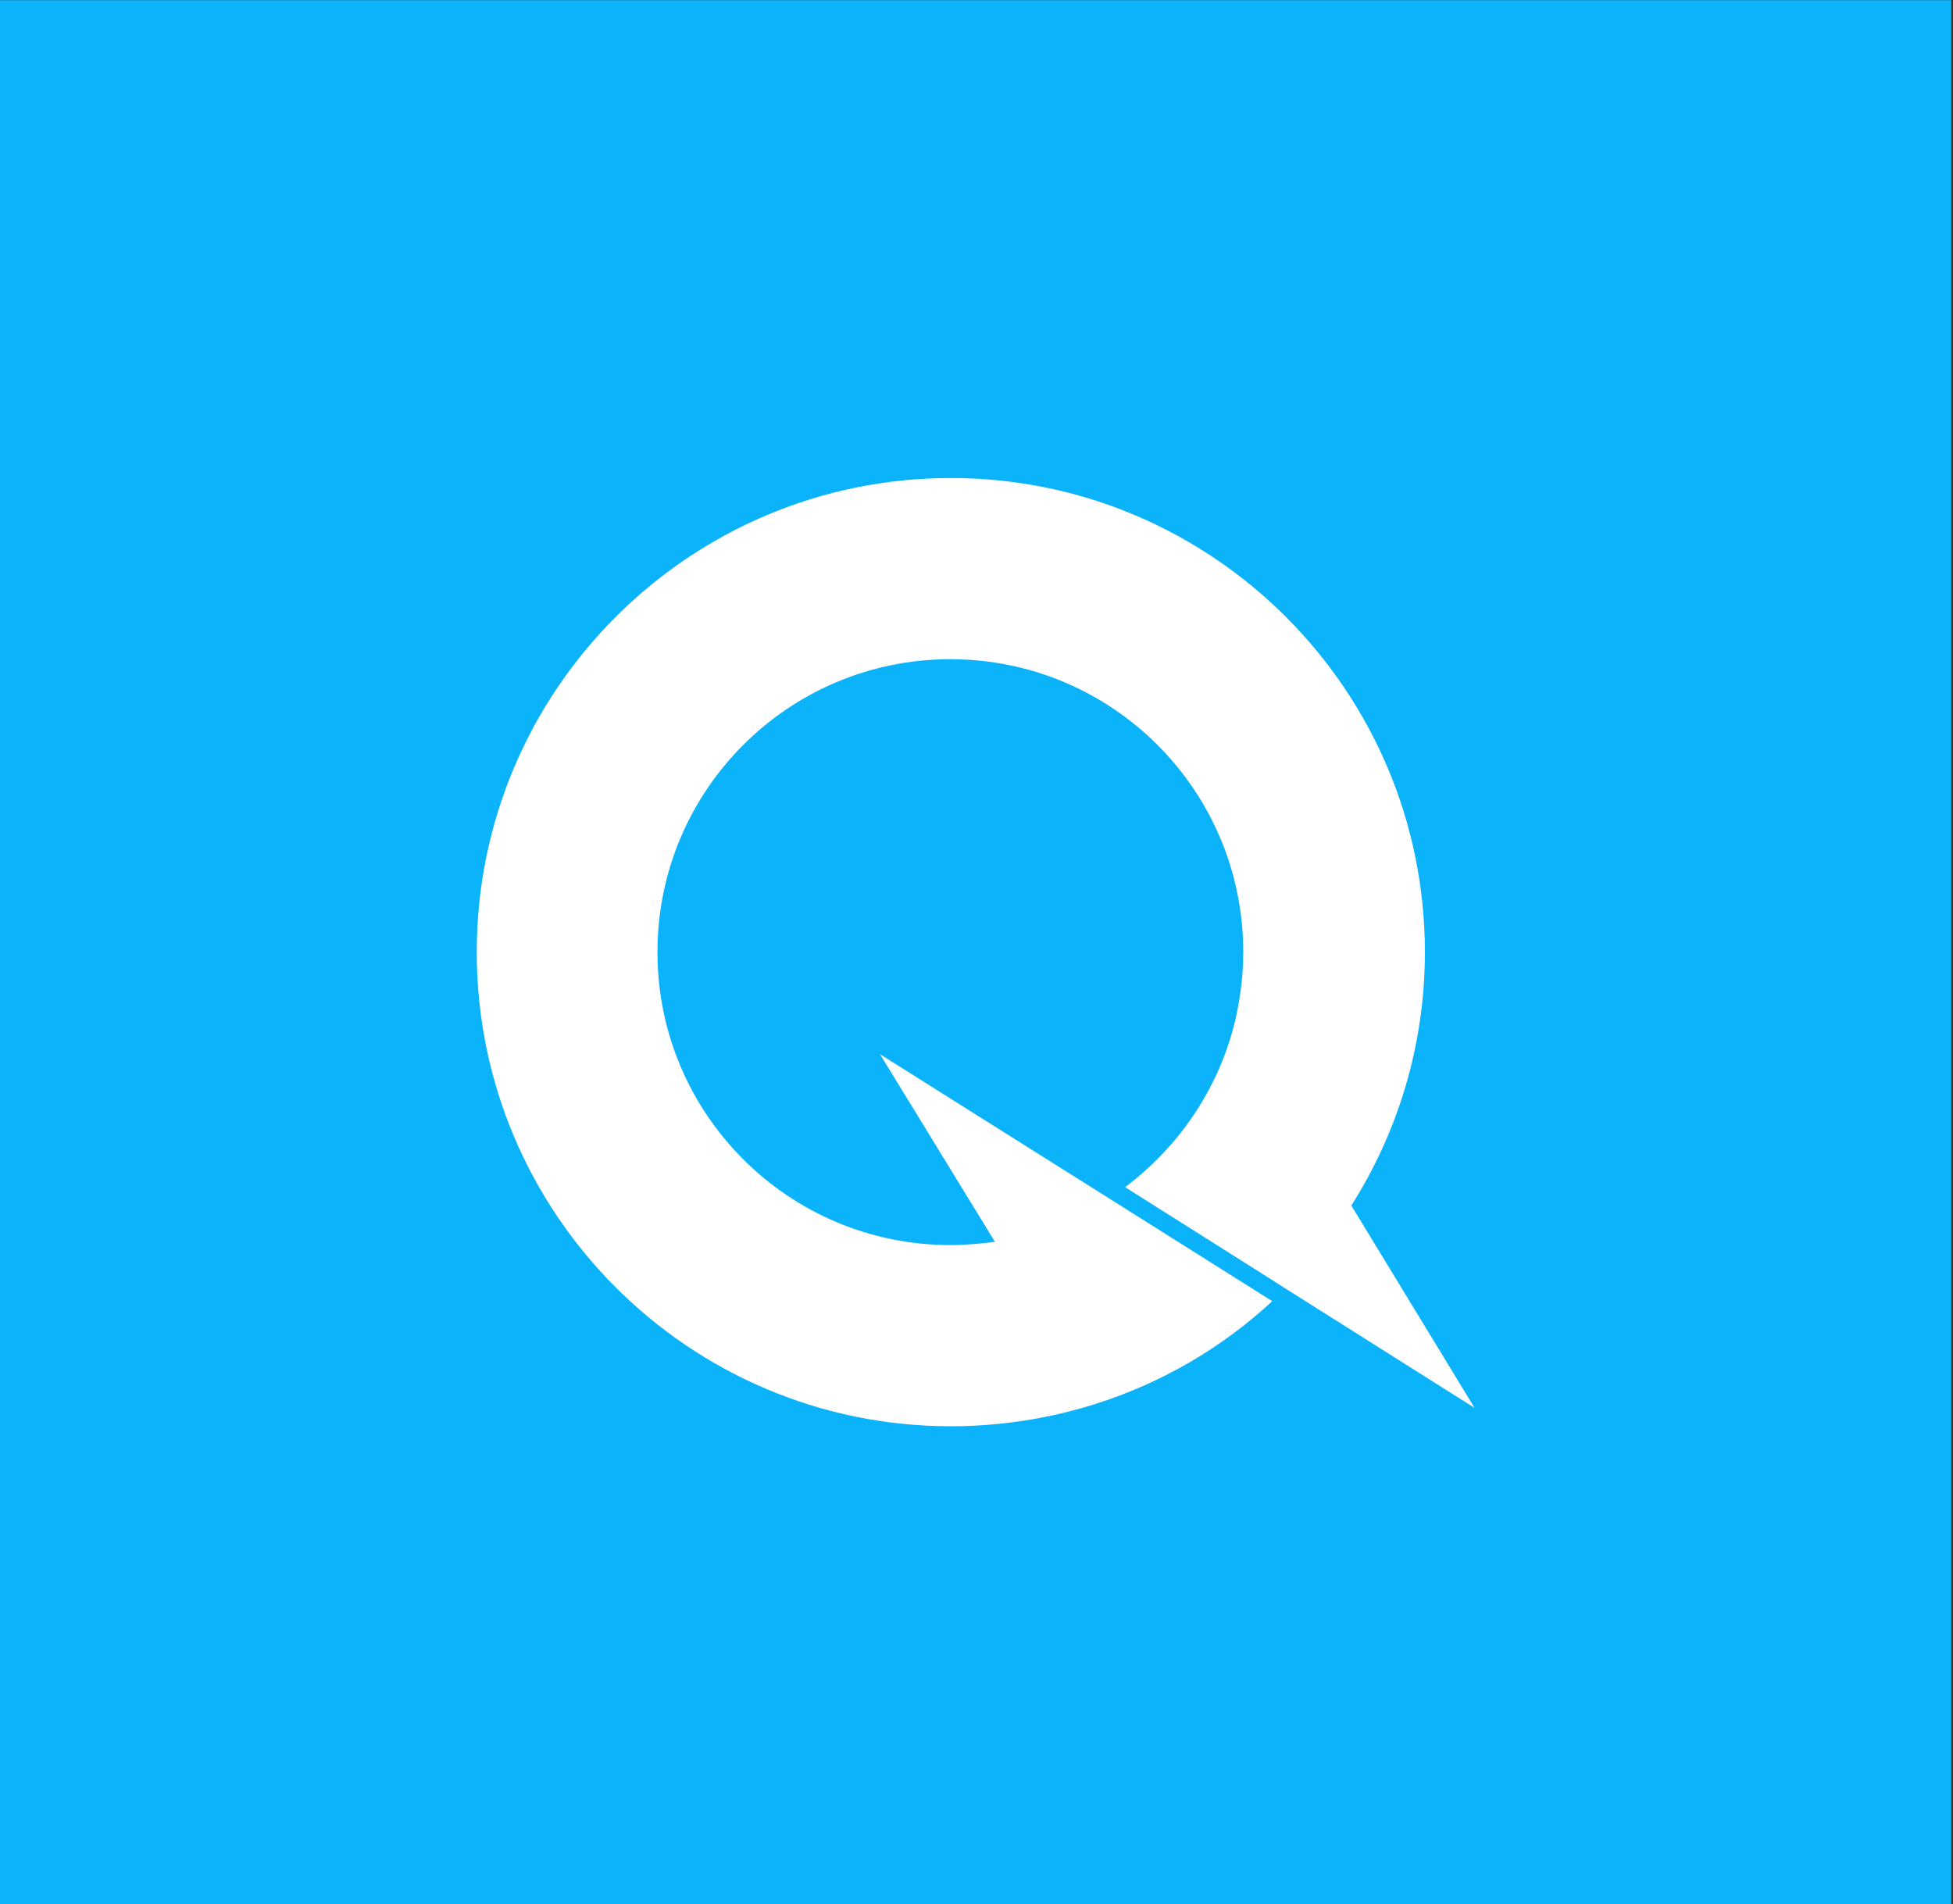 <svg width="798" height="778" viewBox="0 0 798 778" fill="none" xmlns="http://www.w3.org/2000/svg">
<rect x="0" y="0" width="798" height="778" fill="#333333" stroke="none"/>
<rect width="797.308" height="777.862" transform="translate(0 0.069)" fill="#0BB3FB"/>
<path d="M602.502 575.19L525.095 526.341L520.398 523.335L459.713 485.007C482.071 468.286 498.604 443.861 504.992 415.679C506.871 407.037 507.998 398.206 507.998 389C507.998 322.866 454.452 269.32 388.318 269.32C322.184 269.32 268.638 322.866 268.638 389C268.638 455.134 322.184 508.68 388.318 508.68C394.518 508.68 400.53 508.117 406.543 507.365L359.572 430.71L441.676 482.377L453.325 489.704L519.835 531.602C499.356 550.578 474.743 565.044 447.313 573.687C428.712 579.511 408.985 582.705 388.506 582.705C281.602 582.705 194.801 495.904 194.801 389C194.801 282.096 281.602 195.295 388.506 195.295C495.41 195.295 582.211 282.096 582.211 389C582.211 427.14 571.126 462.649 552.15 492.522L602.502 575.19Z" fill="white"/>
</svg>
